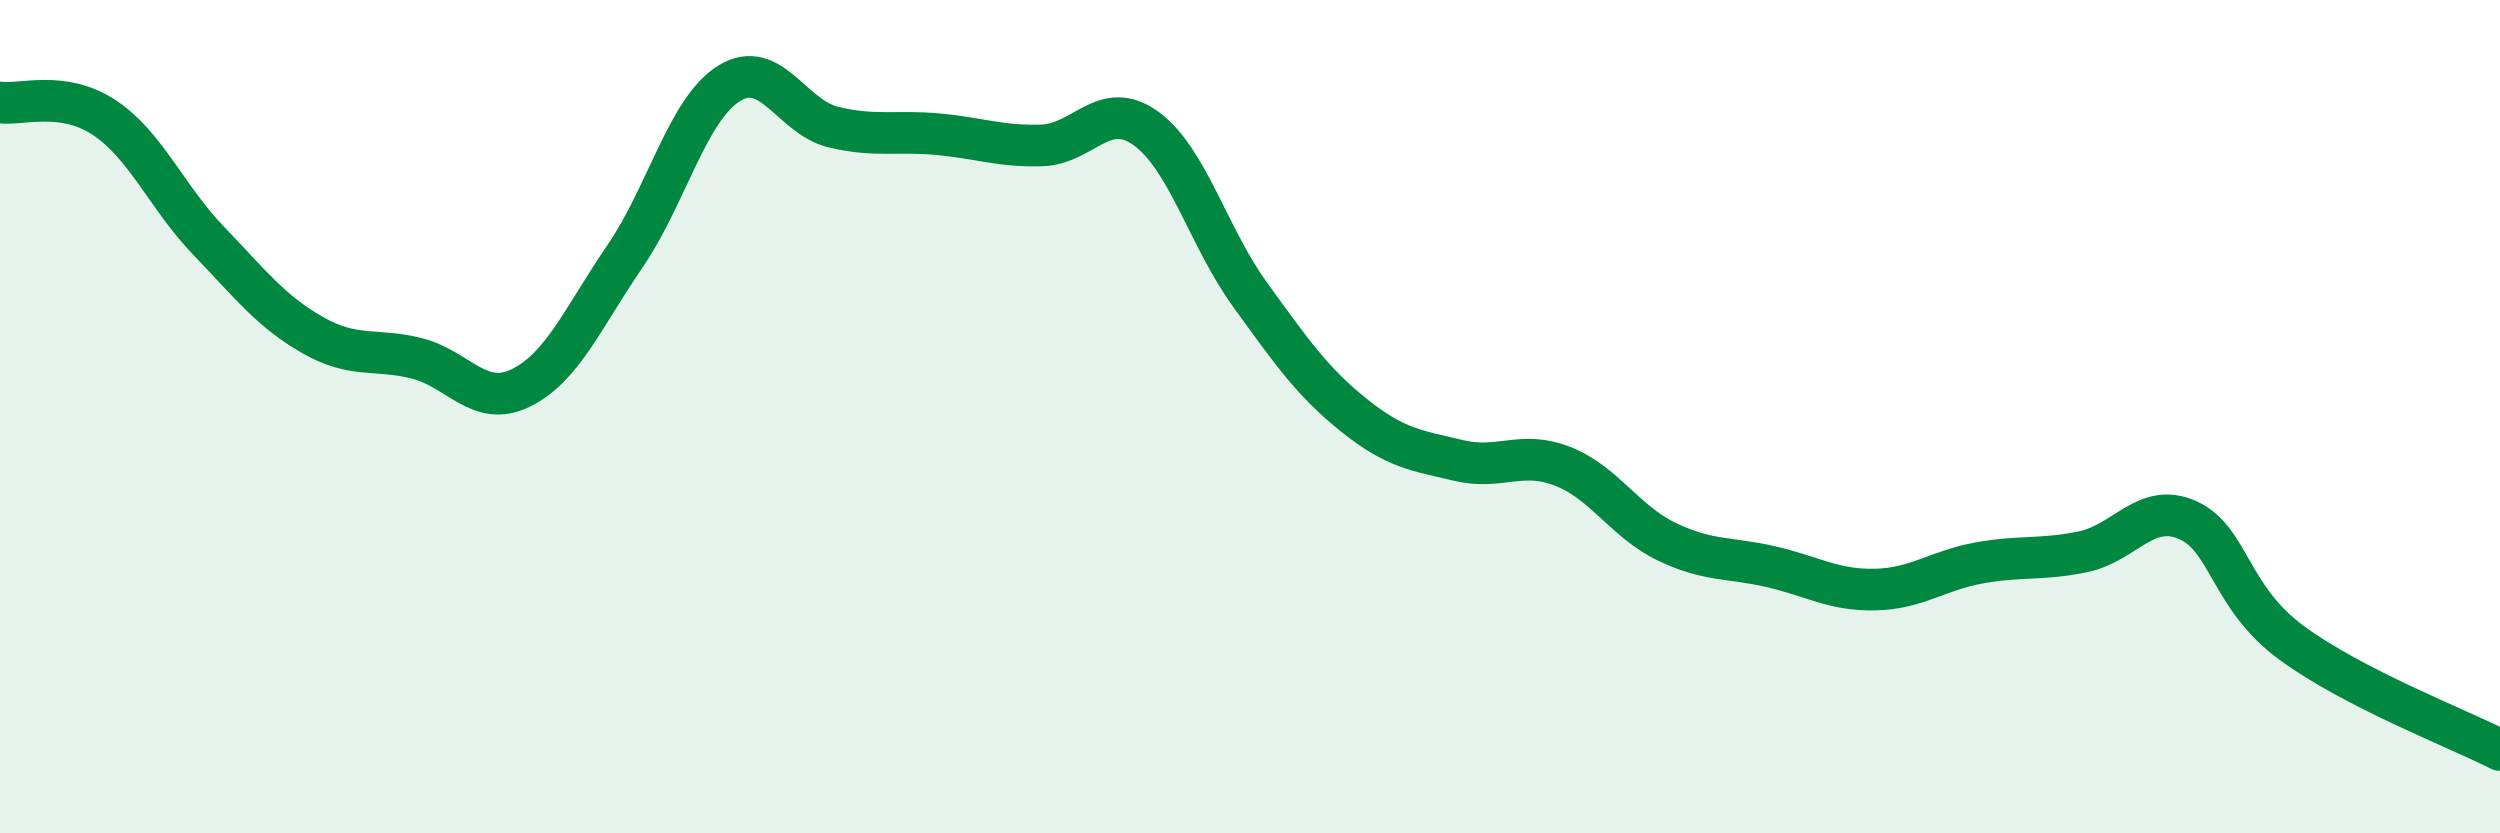
    <svg width="60" height="20" viewBox="0 0 60 20" xmlns="http://www.w3.org/2000/svg">
      <path
        d="M 0,2.46 C 0.5,2.53 1.5,2.16 2.5,2.82 C 3.5,3.48 4,4.73 5,5.77 C 6,6.81 6.5,7.47 7.5,8.04 C 8.5,8.61 9,8.35 10,8.6 C 11,8.85 11.5,9.8 12.5,9.31 C 13.5,8.82 14,7.61 15,6.15 C 16,4.69 16.5,2.62 17.5,2 C 18.5,1.38 19,2.81 20,3.05 C 21,3.29 21.5,3.13 22.5,3.22 C 23.5,3.31 24,3.52 25,3.49 C 26,3.46 26.5,2.36 27.5,3.08 C 28.5,3.8 29,5.69 30,7.07 C 31,8.45 31.5,9.17 32.5,9.97 C 33.5,10.77 34,10.81 35,11.05 C 36,11.29 36.5,10.8 37.5,11.19 C 38.5,11.58 39,12.52 40,13 C 41,13.48 41.5,13.37 42.5,13.6 C 43.5,13.83 44,14.17 45,14.15 C 46,14.13 46.5,13.69 47.5,13.51 C 48.5,13.33 49,13.45 50,13.24 C 51,13.03 51.5,12.04 52.5,12.48 C 53.5,12.92 53.5,14.33 55,15.43 C 56.5,16.53 59,17.49 60,18L60 20L0 20Z"
        fill="#008740"
        opacity="0.1"
        stroke-linecap="round"
        stroke-linejoin="round"
      />
      <path
        d="M 0,2.46 C 0.5,2.53 1.5,2.16 2.5,2.82 C 3.5,3.48 4,4.73 5,5.77 C 6,6.81 6.5,7.47 7.5,8.04 C 8.5,8.61 9,8.35 10,8.6 C 11,8.85 11.5,9.8 12.5,9.31 C 13.5,8.82 14,7.61 15,6.15 C 16,4.69 16.5,2.62 17.5,2 C 18.5,1.38 19,2.81 20,3.05 C 21,3.29 21.5,3.13 22.5,3.22 C 23.5,3.31 24,3.52 25,3.49 C 26,3.46 26.5,2.36 27.5,3.08 C 28.5,3.8 29,5.69 30,7.07 C 31,8.45 31.5,9.17 32.5,9.97 C 33.5,10.77 34,10.81 35,11.05 C 36,11.29 36.5,10.8 37.5,11.19 C 38.5,11.58 39,12.52 40,13 C 41,13.48 41.5,13.37 42.5,13.6 C 43.5,13.83 44,14.17 45,14.15 C 46,14.13 46.5,13.69 47.5,13.51 C 48.5,13.33 49,13.45 50,13.24 C 51,13.03 51.5,12.04 52.5,12.48 C 53.5,12.92 53.5,14.33 55,15.43 C 56.5,16.53 59,17.49 60,18"
        stroke="#008740"
        stroke-width="1"
        fill="none"
        stroke-linecap="round"
        stroke-linejoin="round"
      />
    </svg>
  